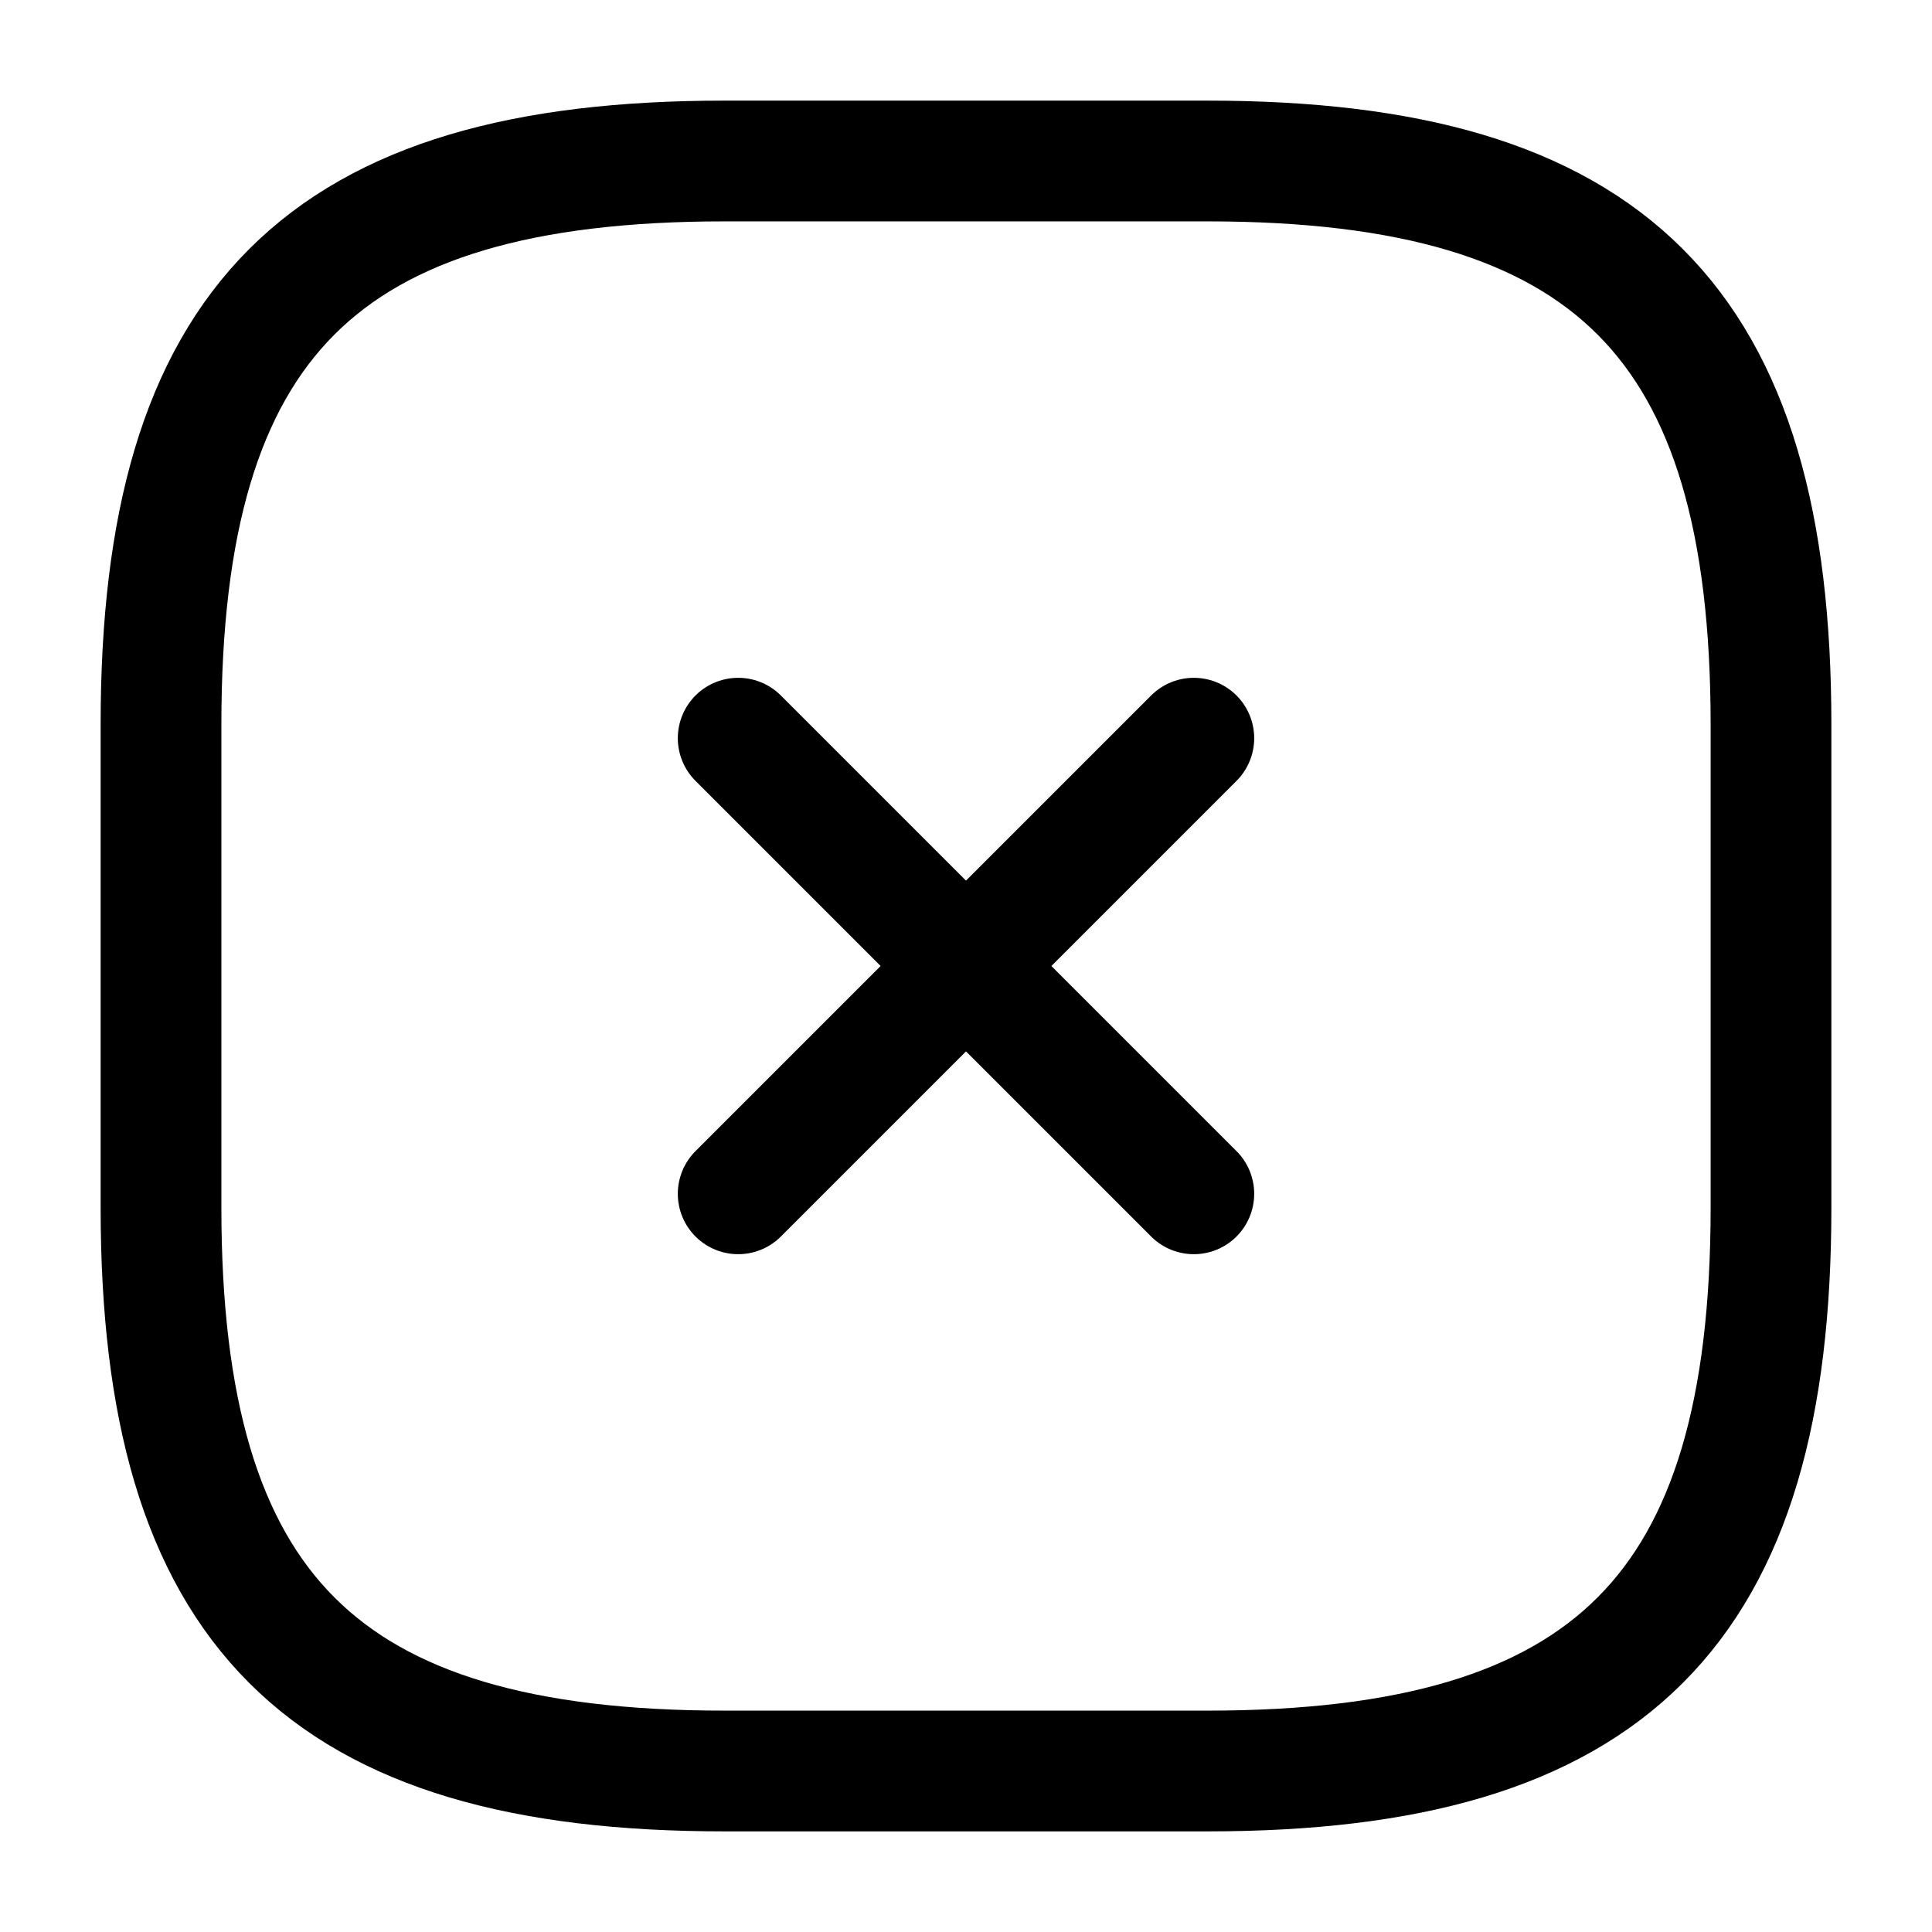 <svg width="24" height="24" viewBox="0 0 24 24" fill="none" xmlns="http://www.w3.org/2000/svg">
<path d="M14.83 9.17L9.17 14.83" stroke="black" stroke-width="1.5" stroke-linecap="round" stroke-linejoin="round"/>
<path d="M9.17 9.17L14.83 14.83" stroke="black" stroke-width="1.5" stroke-linecap="round" stroke-linejoin="round"/>
<path d="M15 2L9 2C4 2 2 4 2 9L2 15C2 20 4 22 9 22L15 22C20 22 22 20 22 15L22 9C22 4 20 2 15 2Z" stroke="black" stroke-width="1.5" stroke-linecap="round" stroke-linejoin="round"/>
</svg>
